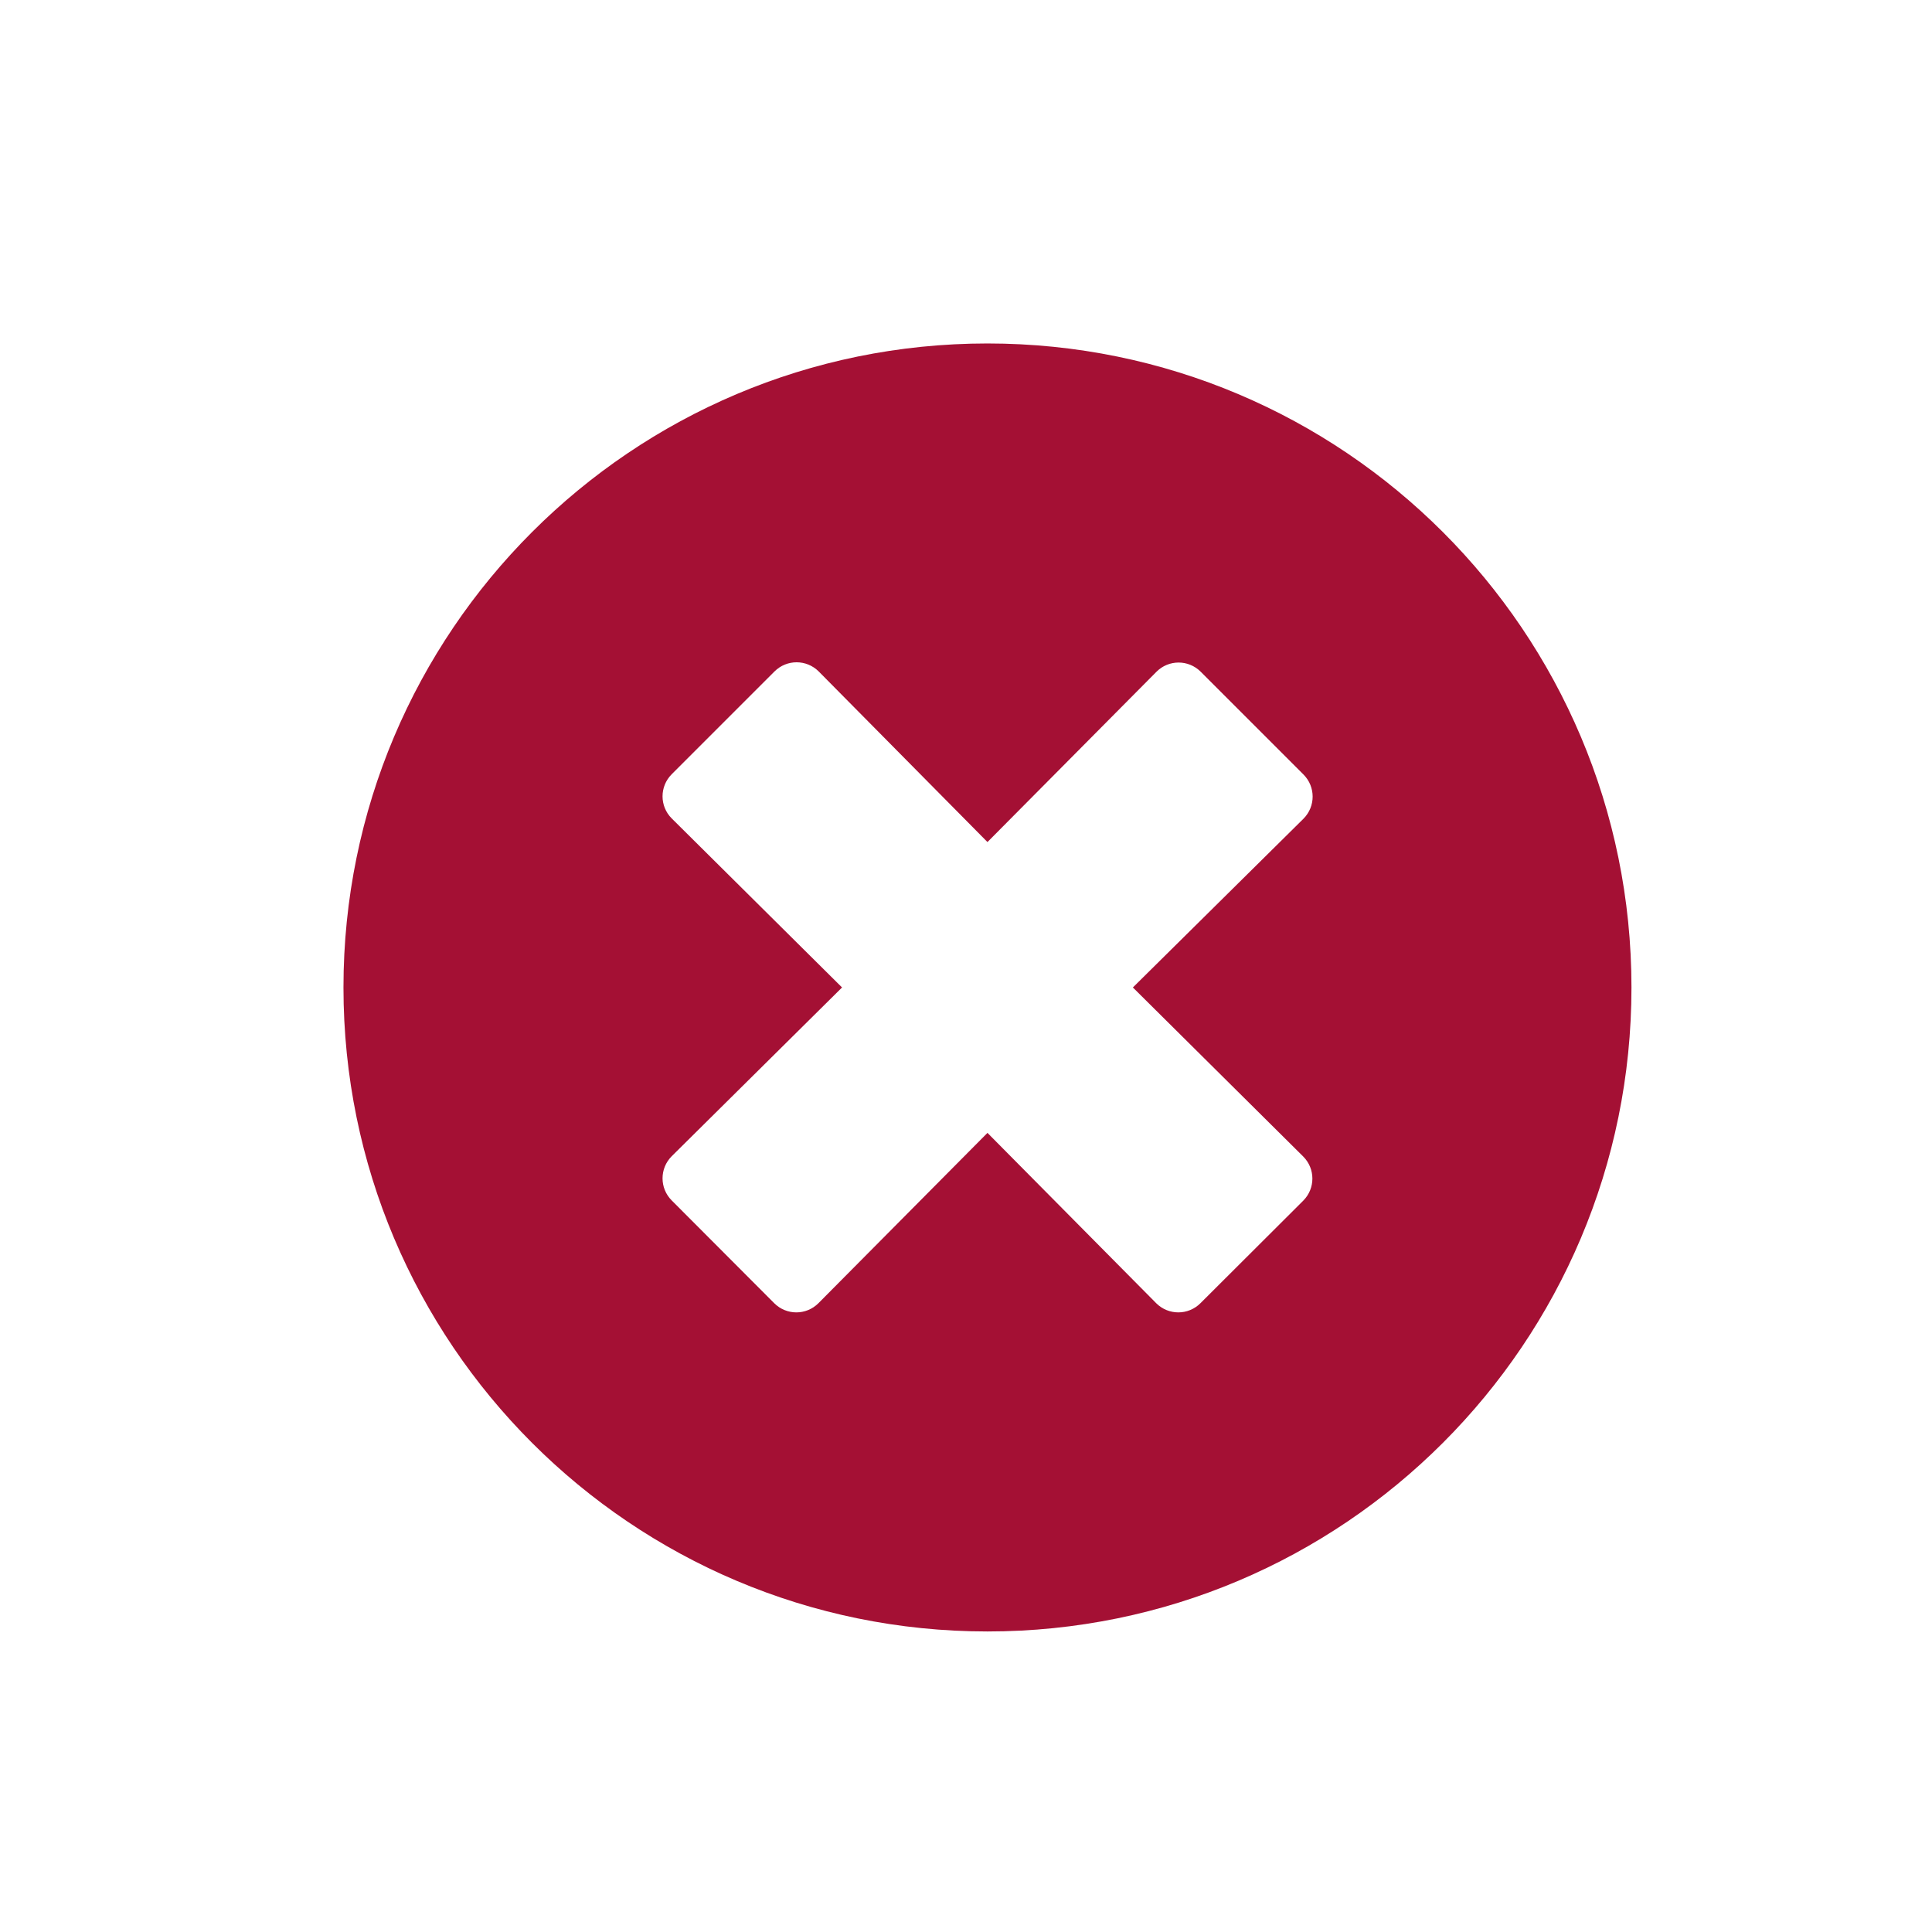 <svg xmlns="http://www.w3.org/2000/svg" width="45" height="45" viewBox="0 0 45 45">
    <path fill="#A41034" d="M23 8C14.714 8 8 14.714 8 23s6.714 15 15 15 15-6.714 15-15S31.286 8 23 8zm7.355 18.938c.284.284.284.743 0 1.028l-2.395 2.389c-.285.284-.744.284-1.029 0L23 26.387l-3.938 3.968c-.284.284-.743.284-1.028 0l-2.389-2.395c-.284-.285-.284-.744 0-1.029L19.613 23l-3.968-3.938c-.284-.284-.284-.743 0-1.028l2.395-2.395c.285-.284.744-.284 1.029 0L23 19.613l3.938-3.968c.284-.284.743-.284 1.028 0l2.395 2.395c.284.285.284.744 0 1.029L26.387 23l3.968 3.938z"/>
</svg>
